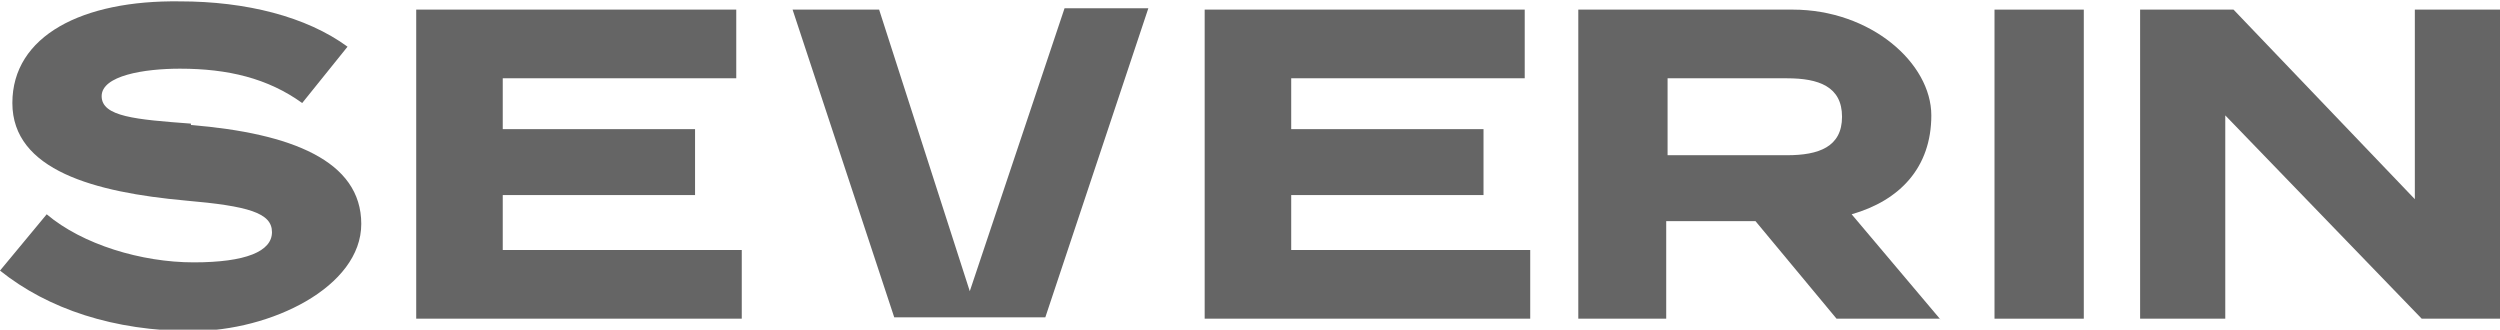 <?xml version="1.0" encoding="UTF-8"?>
<svg id="Ebene_1" xmlns="http://www.w3.org/2000/svg" xmlns:xlink="http://www.w3.org/1999/xlink" version="1.1" viewBox="0 0 182 24">
  <!-- Generator: Adobe Illustrator 29.8.0, SVG Export Plug-In . SVG Version: 2.1.1 Build 160)  -->
  <defs>
    <style>
      .st0 {
        fill: none;
      }

      .st1 {
        fill: #656565;
      }

      .st2 {
        clip-path: url(#clippath);
      }
    </style>
    <clipPath id="clippath">
      <rect class="st0" width="182" height="24"/>
    </clipPath>
  </defs>
  <g class="st2">
    <g>
      <path class="st1" d="M141.3,23.3l-6.5-7.7c3.5-1,5.8-3.4,5.8-7.2s-4.4-7.7-10.1-7.7h-15.6v22.5h6.4v-7.1h6.5l5.9,7.1h7.5,0ZM121.4,11.4v-5.7h8.7c2.3,0,4,.6,4,2.8s-1.7,2.8-4,2.8h-8.7Z"/>
      <path class="st1" d="M151.7.7h-6.5v22.5h6.5V.7Z"/>
      <path class="st1" d="M175.8.7v13.8l-13.2-13.8h-6.8v22.5h6.2v-14.8l14.3,14.8h5.7V.7h-6.2Z"/>
      <path class="st1" d="M94,18.2v-4h14v-4.8h-14v-3.7h17V.7h-23.3v22.5h23.7v-5h-17.3Z"/>
      <path class="st1" d="M13.9,9c-4-.3-6.5-.5-6.5-2s3.1-2,5.7-2c3.5,0,6.4.7,8.9,2.5l3.3-4.1c-3-2.2-7.4-3.3-12.2-3.3C6,0,.9,2.6.9,7.5s6,6.5,12.6,7.1c4.6.4,6.3.9,6.3,2.3s-1.9,2.2-5.7,2.2-8.1-1.3-10.7-3.5l-3.4,4.1c3.5,2.8,8.3,4.4,14,4.4s12.3-3.2,12.3-7.8-5.1-6.6-12.4-7.2"/>
      <path class="st1" d="M36.6,18.2v-4h14v-4.8h-14v-3.7h17V.7h-23.3v22.5h23.7v-5h-17.3Z"/>
      <path class="st1" d="M57.7.7h6.3l6.6,20.5L77.5.6h6.1s-7.5,22.5-7.5,22.5h-11L57.7.7Z"/>
    </g>
  </g>
</svg>